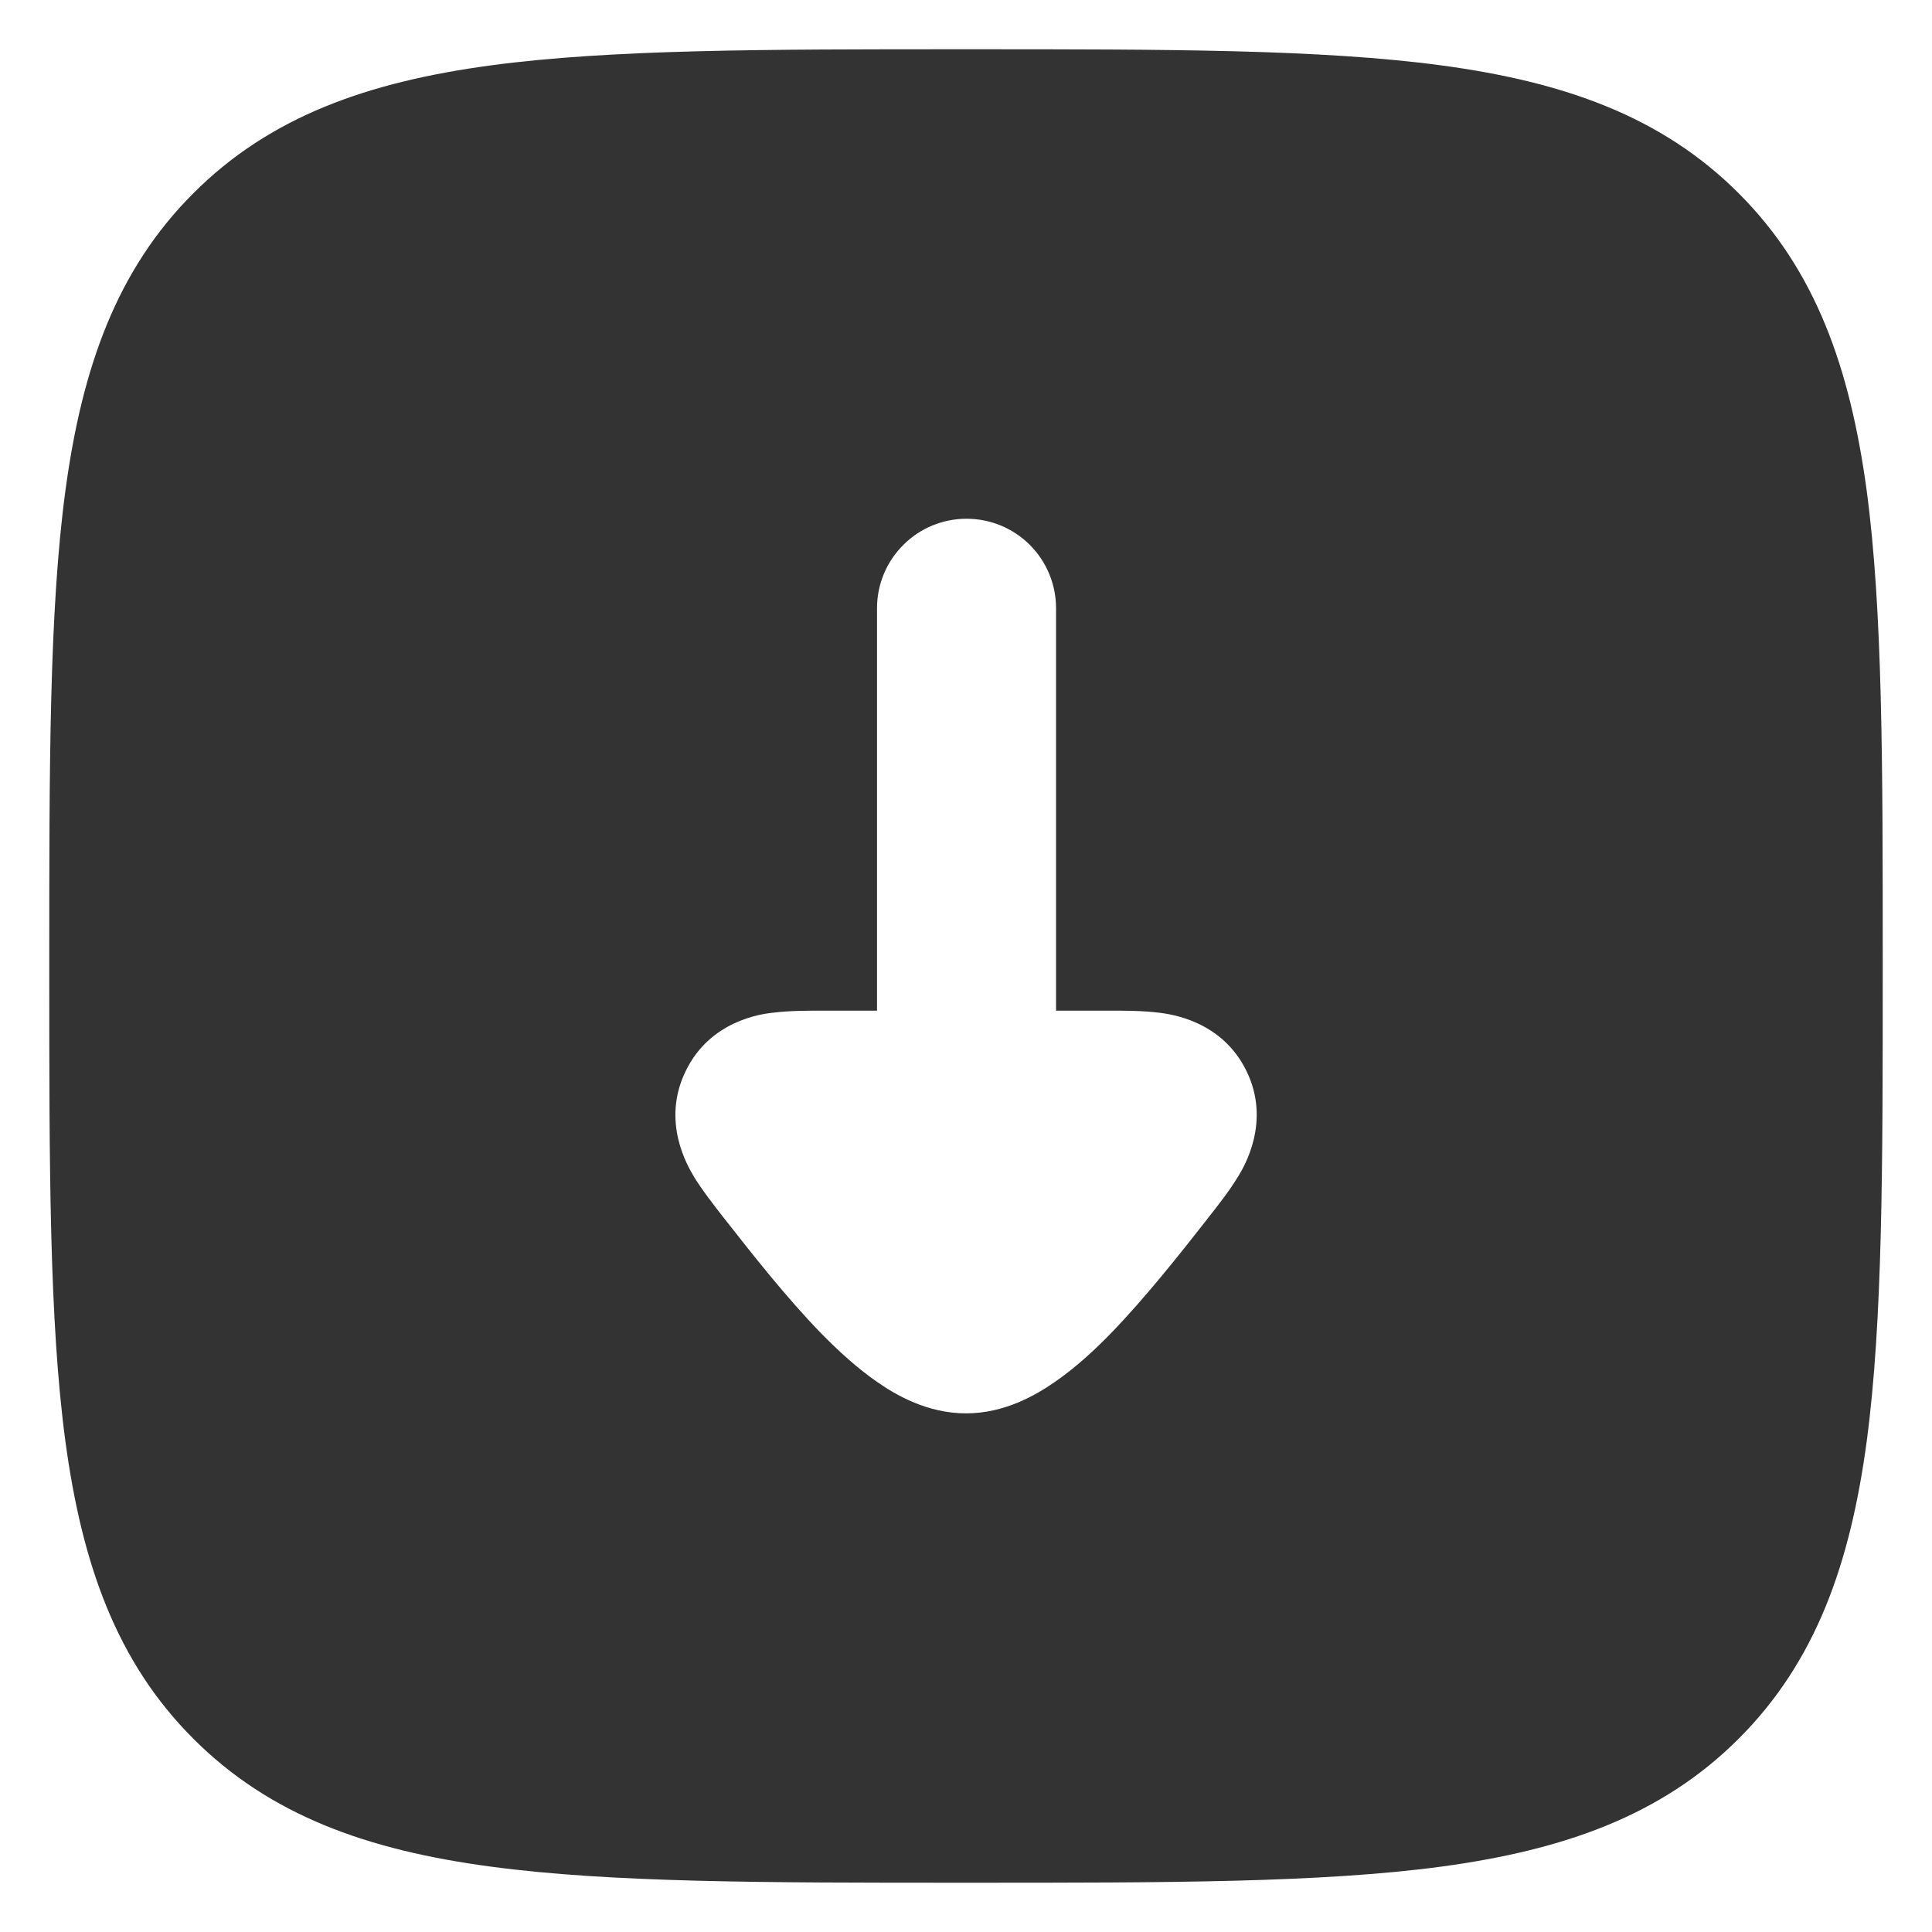 <svg width="18" height="18" viewBox="0 0 18 18" fill="none" xmlns="http://www.w3.org/2000/svg">
<path d="M9.048 0.459C10.873 0.459 12.308 0.459 13.427 0.609C14.574 0.763 15.484 1.085 16.199 1.801C16.915 2.516 17.236 3.426 17.392 4.574C17.541 5.693 17.541 7.126 17.541 8.953V9.048C17.541 10.873 17.541 12.307 17.392 13.426C17.238 14.574 16.915 15.484 16.199 16.199C15.484 16.914 14.574 17.236 13.427 17.391C12.308 17.541 10.874 17.541 9.048 17.541H8.953C7.128 17.541 5.693 17.541 4.574 17.391C3.426 17.238 2.516 16.915 1.801 16.199C1.086 15.484 0.764 14.574 0.609 13.426C0.459 12.307 0.459 10.874 0.459 9.048V8.953C0.459 7.128 0.459 5.693 0.609 4.574C0.764 3.426 1.086 2.516 1.801 1.801C2.516 1.085 3.426 0.764 4.574 0.609C5.693 0.459 7.126 0.459 8.953 0.459H9.048ZM9.839 5.666C9.839 5.445 9.751 5.233 9.595 5.077C9.438 4.92 9.226 4.833 9.005 4.833C8.784 4.833 8.572 4.92 8.416 5.077C8.259 5.233 8.171 5.445 8.171 5.666V9.416H7.676C7.53 9.416 7.351 9.416 7.204 9.435H7.2C7.095 9.447 6.615 9.508 6.388 9.98C6.158 10.451 6.409 10.867 6.463 10.959L6.465 10.963C6.543 11.09 6.654 11.232 6.746 11.35L6.766 11.375C7.011 11.688 7.329 12.091 7.646 12.418C7.805 12.58 7.986 12.748 8.179 12.88C8.349 12.998 8.641 13.168 9 13.168C9.359 13.168 9.65 12.998 9.821 12.88C10.014 12.748 10.197 12.58 10.354 12.418C10.67 12.091 10.989 11.688 11.235 11.374L11.254 11.349C11.347 11.232 11.458 11.09 11.535 10.961L11.537 10.959C11.591 10.869 11.843 10.451 11.614 9.98C11.385 9.508 10.905 9.449 10.8 9.435H10.796C10.65 9.416 10.472 9.416 10.324 9.416H9.839V5.666Z" fill="#333333"/>
</svg>
